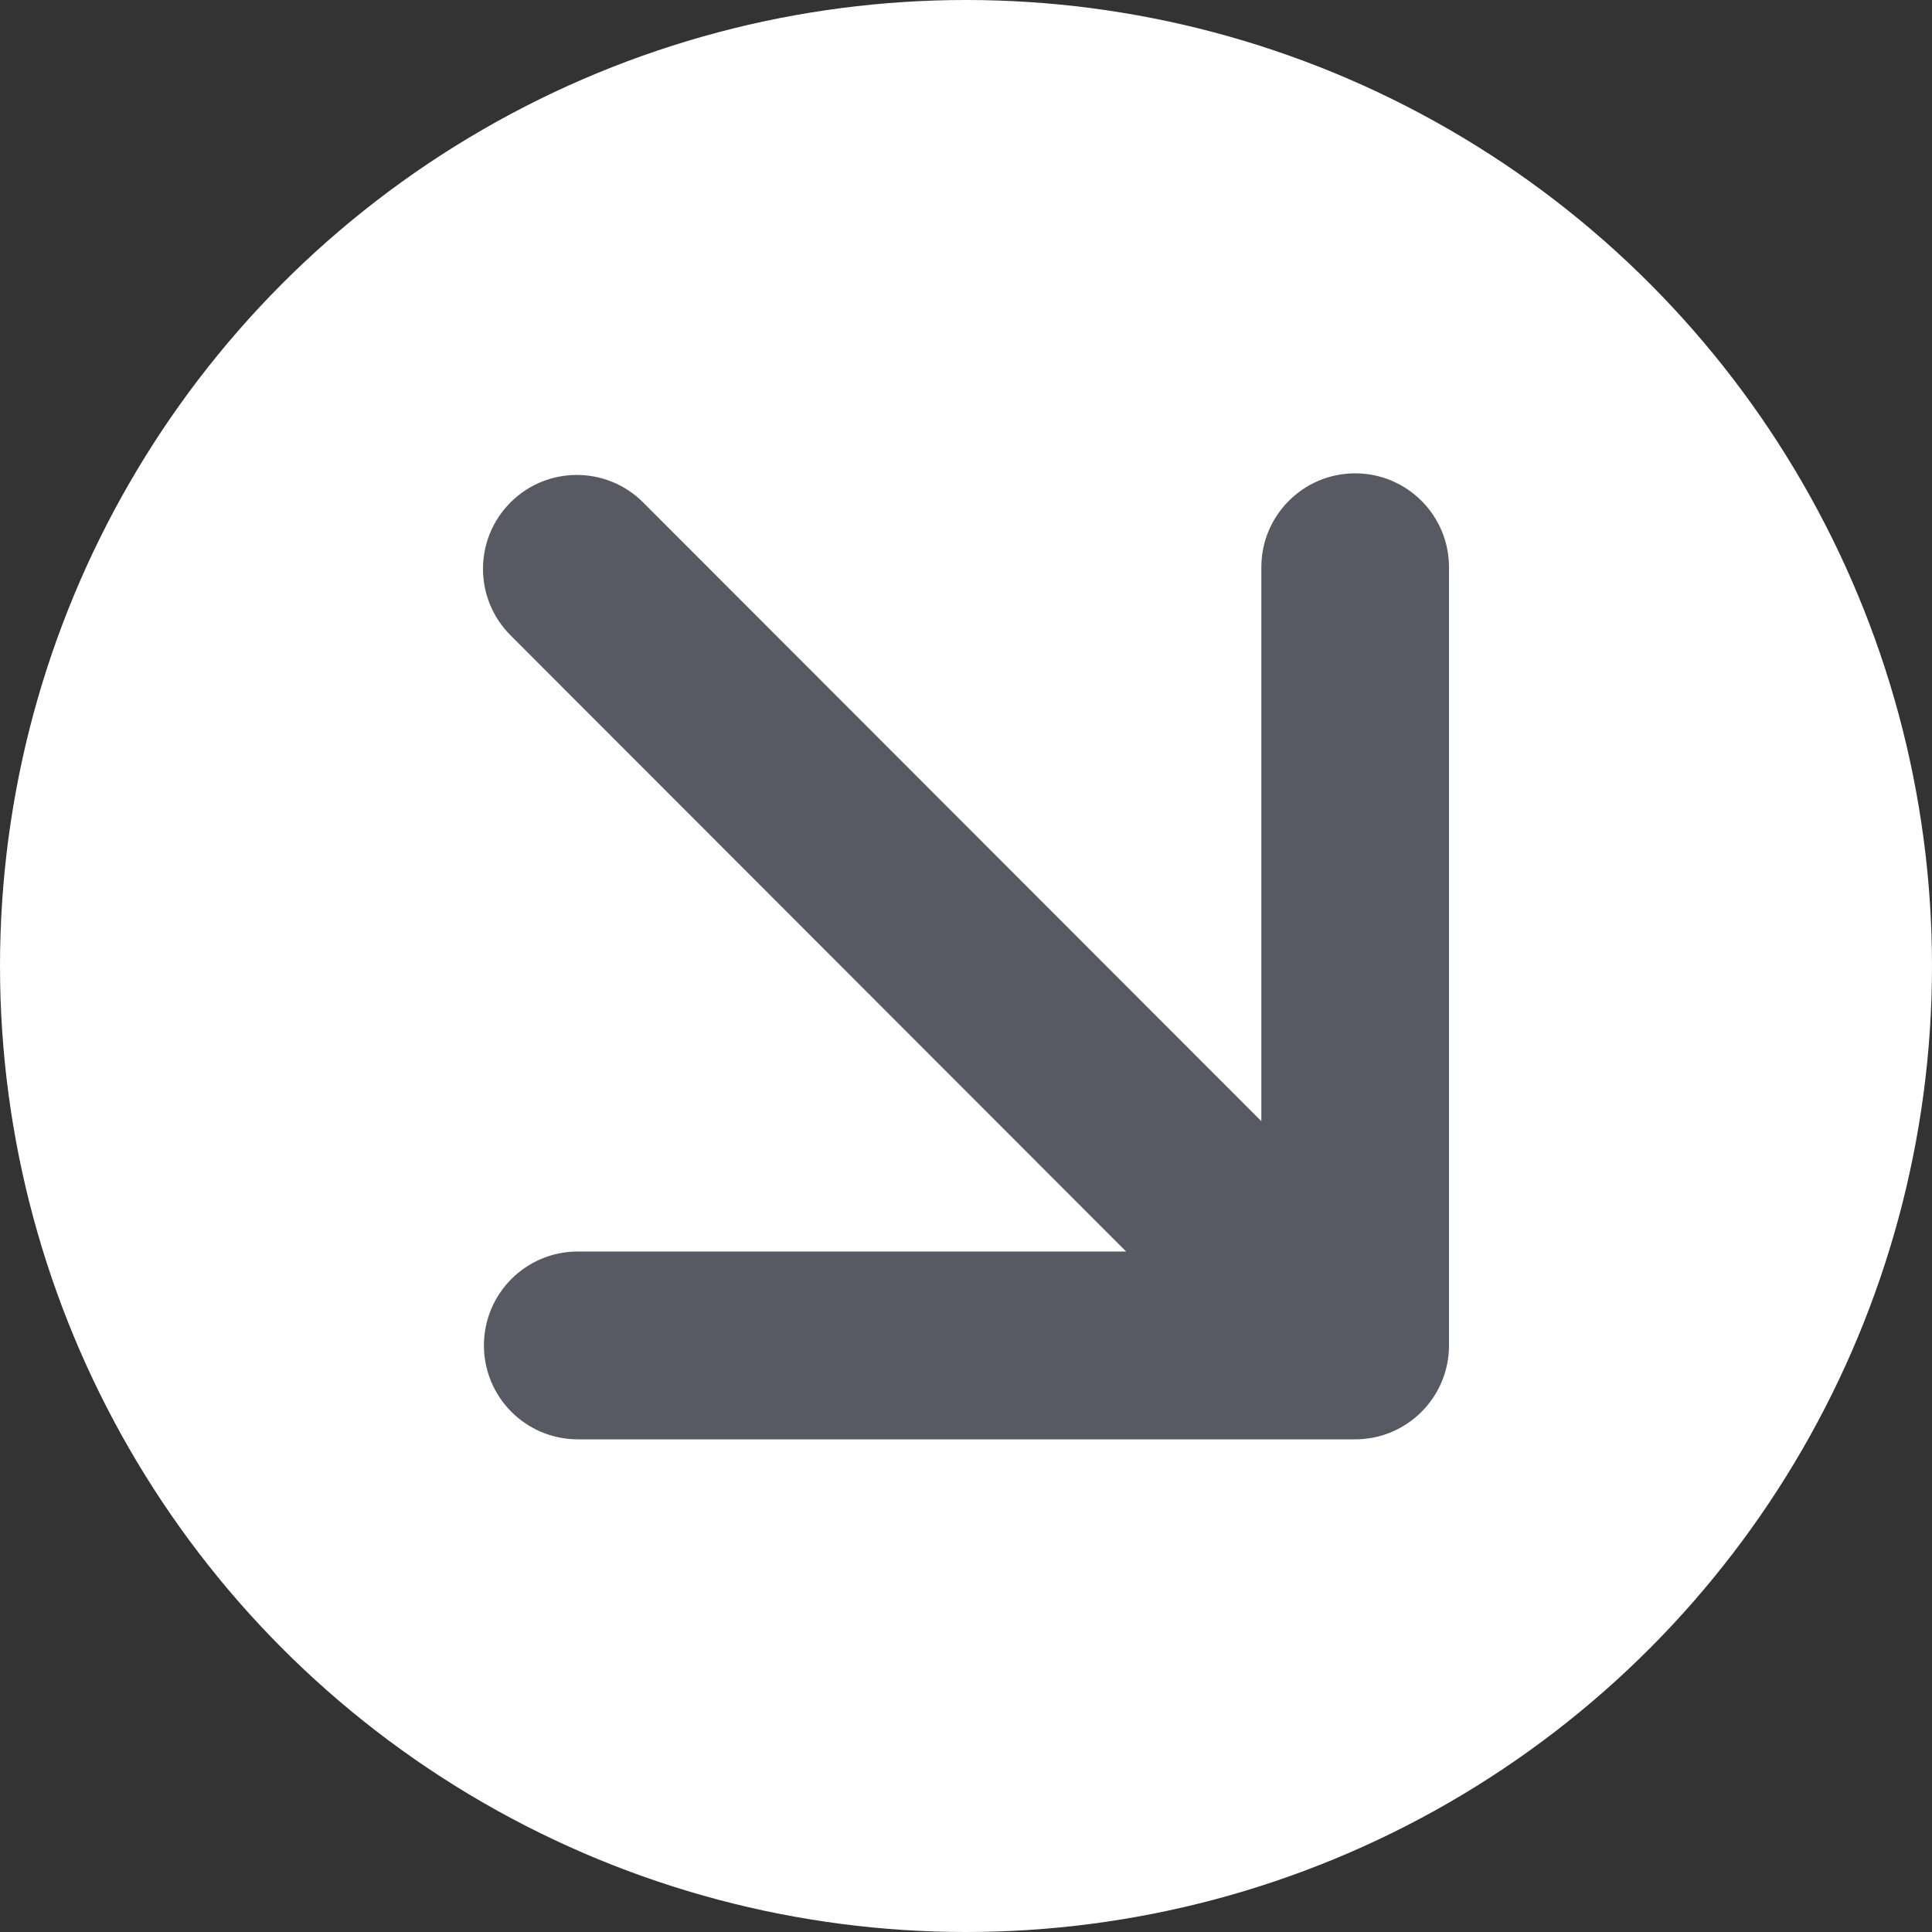 <?xml version="1.0" encoding="UTF-8"?> <svg xmlns="http://www.w3.org/2000/svg" width="200" height="200" viewBox="0 0 200 200" fill="none"><rect x="0" y="0" width="200" height="200" fill="#333333" stroke="none"/><circle cx="100" cy="100" r="100" fill="white"></circle><path d="M59.809 149H140.287C145.651 149 150 144.647 150 139.278V58.722C150 53.353 145.651 49 140.287 49C134.923 49 130.574 53.353 130.574 58.722V116.069L66.581 52.014C62.788 48.217 56.638 48.217 52.845 52.014C49.052 55.811 49.052 61.966 52.845 65.763L116.576 129.556H59.809C54.444 129.556 50.096 133.908 50.096 139.278C50.096 144.647 54.444 149 59.809 149Z" fill="#575A62"></path></svg> 